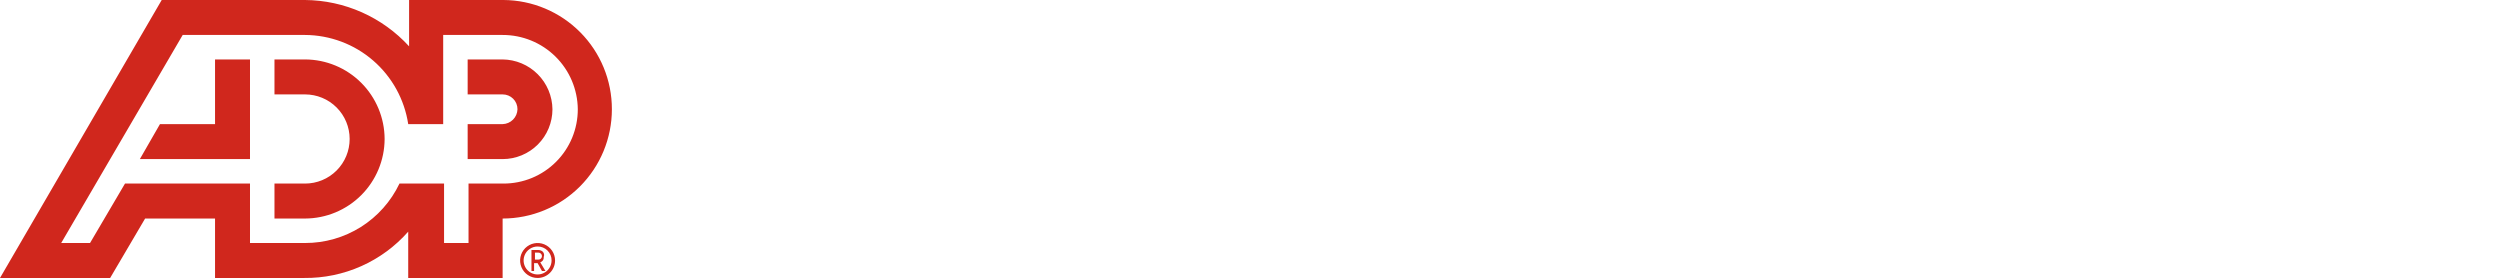 <svg width="286" height="32" viewBox="0 0 286 32" fill="none" xmlns="http://www.w3.org/2000/svg">
<path d="M44 15.9C43.992 18.311 43.031 20.621 41.326 22.326C39.621 24.031 37.311 24.992 34.9 25H31.4V21H34.9C36.253 21 37.55 20.463 38.506 19.506C39.463 18.55 40 17.253 40 15.9C40 14.547 39.463 13.25 38.506 12.294C37.55 11.337 36.253 10.8 34.9 10.8H31.4V6.8H34.9C37.311 6.808 39.621 7.769 41.326 9.474C43.031 11.179 43.992 13.489 44 15.9ZM24.6 6.8V14.2H18.3L16 18.2H28.6V6.8H24.6ZM70 12.5C70 15.815 68.683 18.995 66.339 21.339C63.995 23.683 60.815 25 57.5 25V31.8H46.7V26.5C45.214 28.187 43.382 29.533 41.328 30.448C39.275 31.363 37.048 31.824 34.8 31.8H24.6V25H16.6L12.6 31.8H0L18.5 0H34.9C37.141 0.019 39.354 0.499 41.402 1.411C43.449 2.323 45.287 3.647 46.8 5.3V0H57.6C60.9 0.021 64.056 1.348 66.38 3.691C68.704 6.033 70.005 9.2 70 12.5ZM34.9 27.8C37.159 27.805 39.374 27.169 41.286 25.966C43.198 24.762 44.728 23.04 45.7 21H50.8V27.8H53.6V21H57.6C58.717 21.001 59.822 20.782 60.854 20.356C61.886 19.929 62.824 19.303 63.613 18.513C64.403 17.724 65.029 16.786 65.456 15.754C65.882 14.723 66.101 13.617 66.1 12.5C66.079 10.235 65.163 8.07 63.552 6.478C61.941 4.885 59.765 3.995 57.5 4H50.7V14.2H46.7C46.271 11.373 44.847 8.791 42.683 6.921C40.52 5.051 37.76 4.015 34.9 4H20.9L7 27.8H10.3L14.3 21H28.6V27.8H34.9ZM57.5 6.8H53.5V10.8H57.5C57.724 10.799 57.945 10.842 58.152 10.927C58.359 11.012 58.547 11.137 58.705 11.295C58.863 11.453 58.988 11.641 59.073 11.848C59.158 12.055 59.201 12.276 59.2 12.5C59.187 12.947 59.004 13.372 58.688 13.688C58.372 14.004 57.947 14.187 57.5 14.2H53.5V18.2H57.5C59.012 18.2 60.462 17.599 61.531 16.53C62.599 15.462 63.2 14.012 63.2 12.5C63.184 10.993 62.579 9.552 61.513 8.487C60.448 7.421 59.007 6.816 57.5 6.8Z" fill="#D0271D"/>
<path d="M63.1 29.8C63.1 30.116 63.006 30.426 62.83 30.689C62.654 30.952 62.405 31.157 62.112 31.278C61.82 31.399 61.498 31.431 61.188 31.369C60.877 31.308 60.592 31.155 60.369 30.931C60.145 30.708 59.992 30.423 59.931 30.112C59.869 29.802 59.901 29.48 60.022 29.188C60.143 28.895 60.348 28.645 60.611 28.47C60.874 28.294 61.184 28.2 61.5 28.2C61.711 28.197 61.92 28.237 62.115 28.316C62.311 28.396 62.488 28.514 62.637 28.663C62.786 28.812 62.904 28.989 62.984 29.185C63.063 29.38 63.103 29.589 63.1 29.8ZM63.5 29.8C63.5 29.404 63.383 29.018 63.163 28.689C62.943 28.36 62.631 28.104 62.265 27.952C61.9 27.801 61.498 27.761 61.11 27.838C60.722 27.916 60.365 28.106 60.086 28.386C59.806 28.666 59.616 29.022 59.538 29.41C59.461 29.798 59.501 30.2 59.652 30.565C59.804 30.931 60.06 31.243 60.389 31.463C60.718 31.683 61.104 31.8 61.5 31.8C62.03 31.8 62.539 31.589 62.914 31.214C63.289 30.839 63.5 30.331 63.5 29.8Z" fill="#D0271D"/>
<path d="M61.6 28.9C61.706 28.9 61.808 28.942 61.883 29.017C61.958 29.092 62 29.194 62 29.3C62 29.406 61.958 29.508 61.883 29.583C61.808 29.658 61.706 29.7 61.6 29.7H61.2V28.9H61.6ZM62.1 28.8C61.963 28.674 61.785 28.603 61.6 28.6H60.8V31H61.1V30.1H61.5L62 31H62.4L61.8 30C61.9 30 62 29.9 62.1 29.8C62.18 29.683 62.215 29.541 62.2 29.4C62.243 29.301 62.256 29.192 62.239 29.085C62.221 28.979 62.173 28.88 62.1 28.8Z" fill="#D0271D"/>
</svg>

